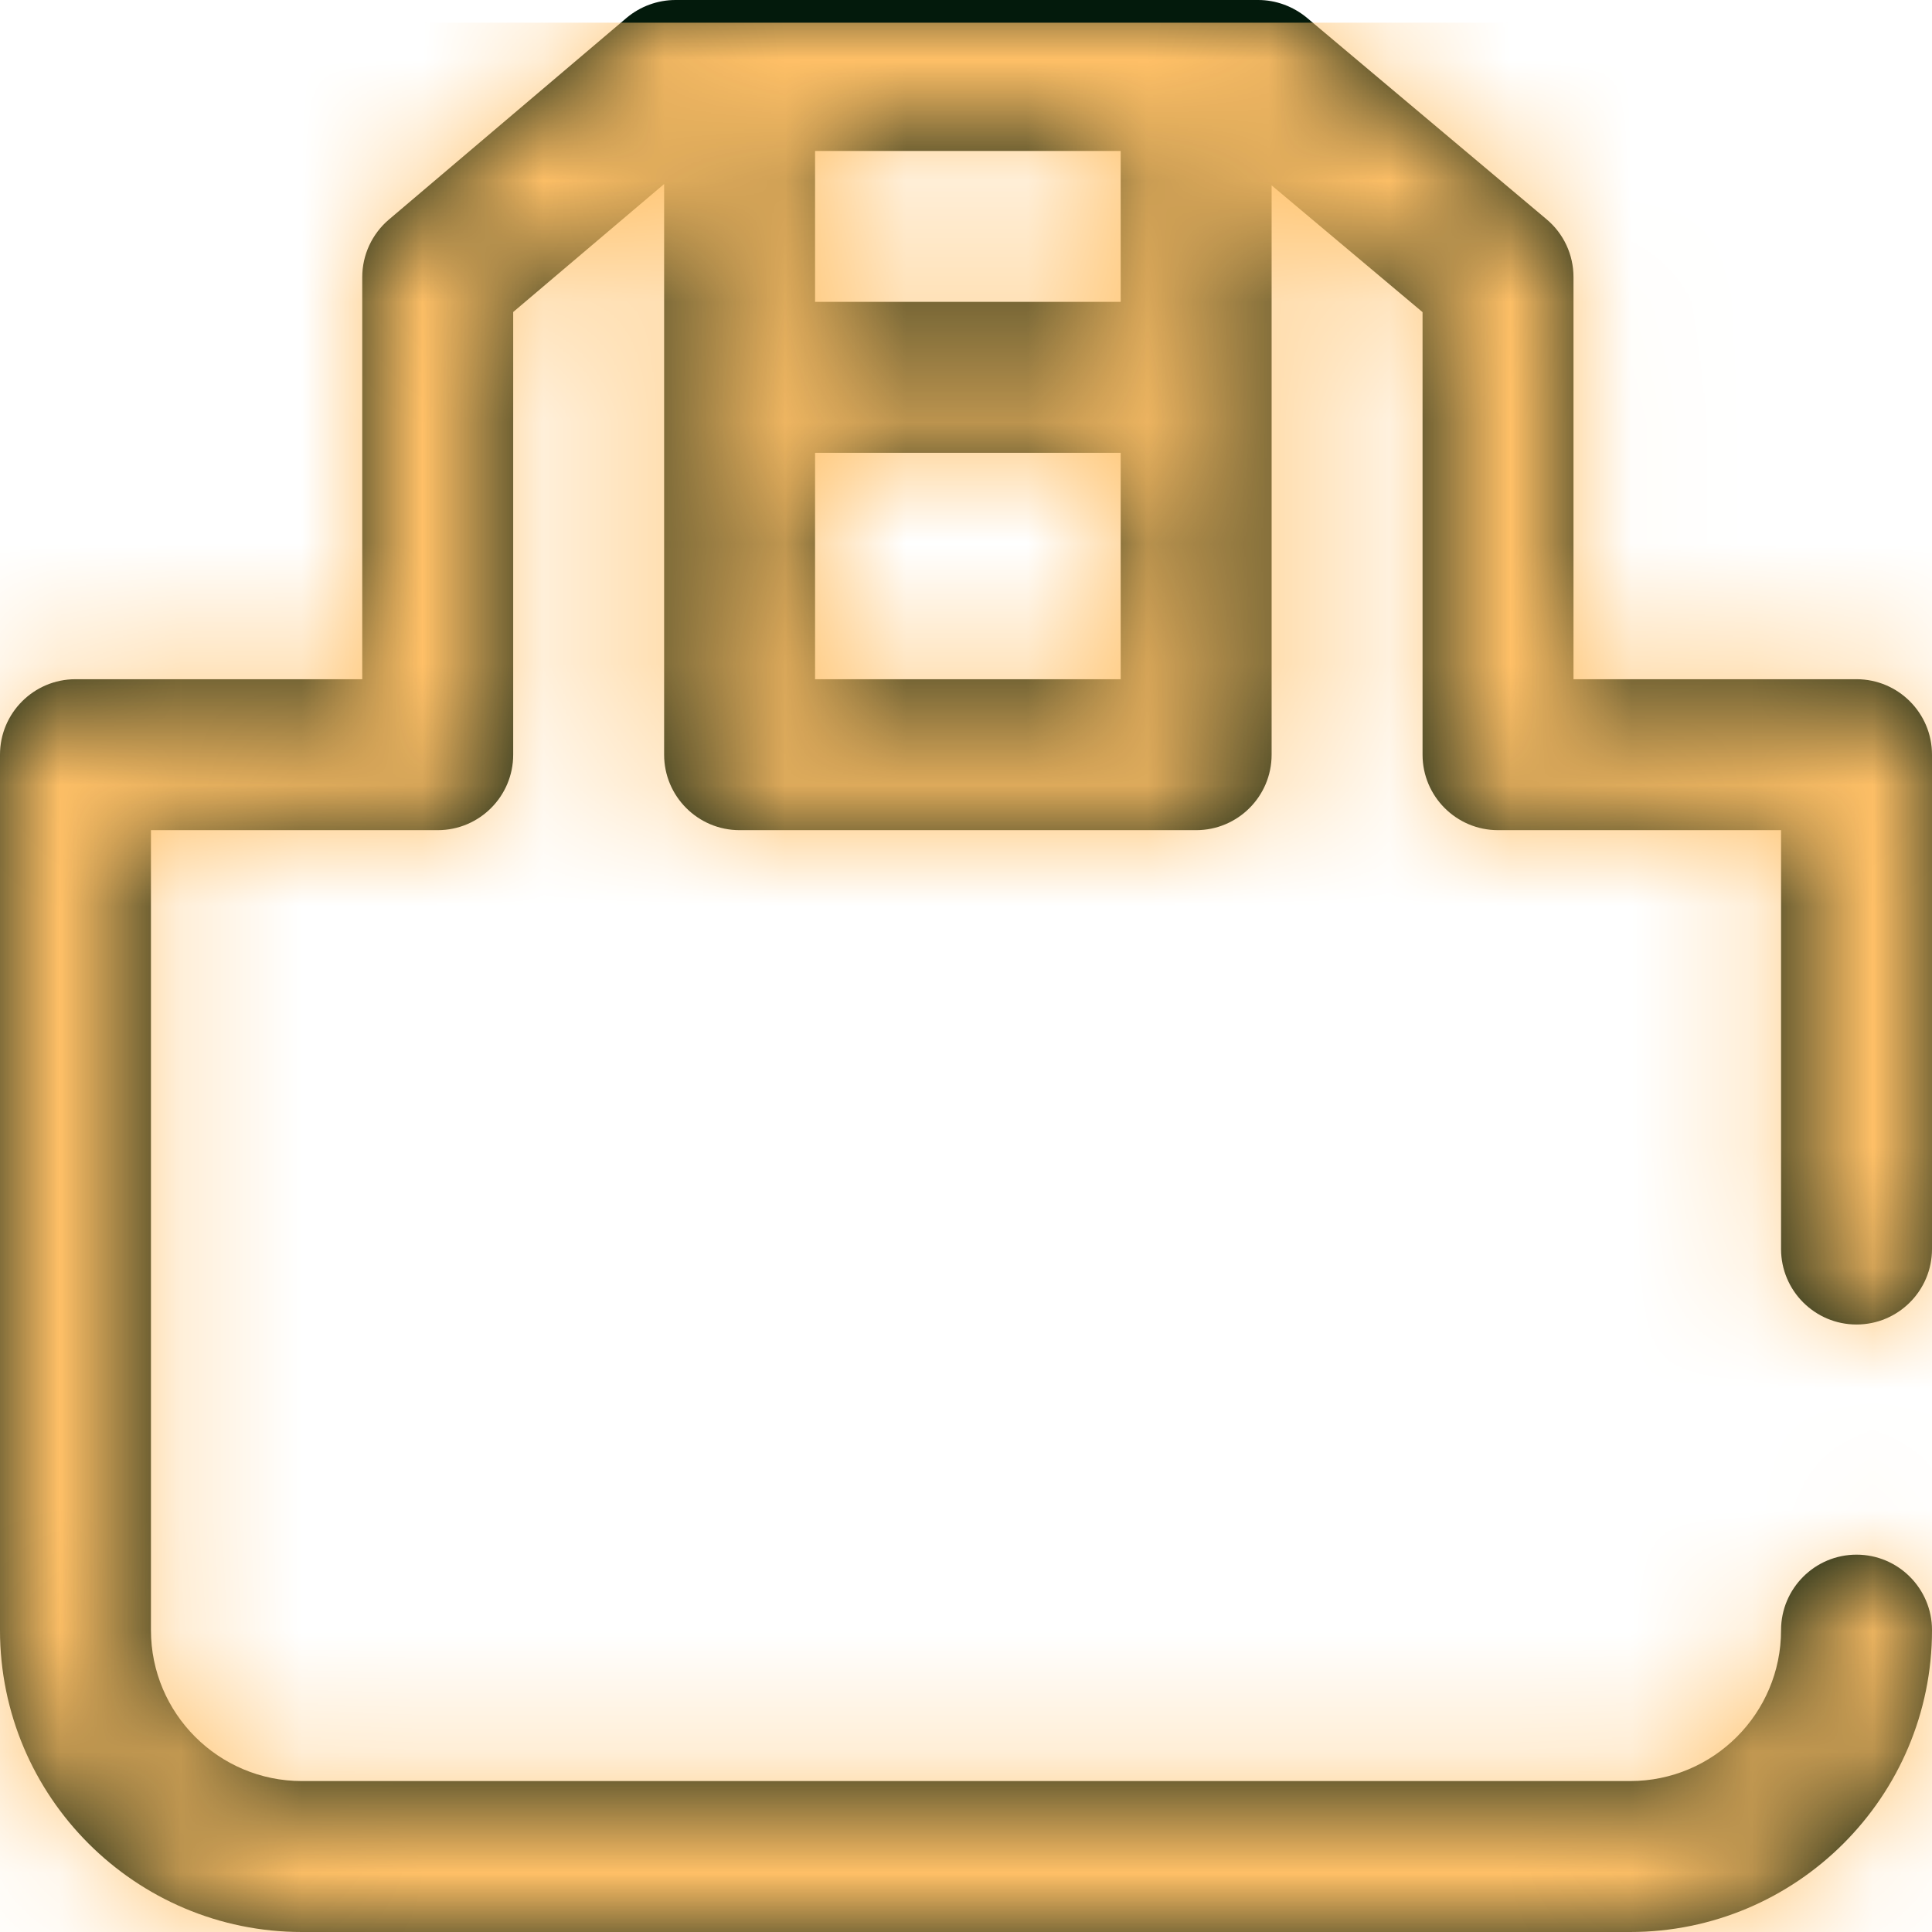 <svg xmlns="http://www.w3.org/2000/svg" xmlns:xlink="http://www.w3.org/1999/xlink" width="16" height="16" viewBox="0 0 16 16">
    <defs>
        <path id="qikgzrspwa" d="M15.375 10.969c.345 0 .625-.28.625-.625V6.25c0-.345-.28-.625-.625-.625h-2.344v-3.33c0-.185-.081-.36-.223-.479L10.822.146C10.709.053 10.567 0 10.42 0H5.594c-.148 0-.292.053-.405.148l-1.968 1.67c-.14.119-.221.293-.221.477v3.33H.625c-.345 0-.625.28-.625.625v7.25C0 14.879 1.121 16 2.5 16h11c1.379 0 2.5-1.121 2.5-2.5 0-.345-.28-.625-.625-.625s-.625.28-.625.625c0 .69-.56 1.25-1.25 1.25h-11c-.69 0-1.25-.56-1.25-1.25V6.875h2.375c.345 0 .625-.28.625-.625V2.584l1.25-1.06V6.25c0 .345.28.625.625.625h3.781c.345 0 .625-.28.625-.625V1.535l1.25 1.05V6.25c0 .345.28.625.625.625h2.344v3.469c0 .345.28.625.625.625zM9.281 2.5H6.75V1.25h2.531V2.5zM6.75 5.625V3.75h2.531v1.875H6.75z"/>
    </defs>
    <g fill="none" fill-rule="evenodd">
        <g>
            <g>
                <g>
                    <g transform="translate(-1550 -69) translate(240 55) translate(1290) translate(20 14)">
                        <mask id="dmdkgsp1fb" fill="#fff">
                            <use xlink:href="#qikgzrspwa"/>
                        </mask>
                        <use fill="#031A0C" fill-rule="nonzero" xlink:href="#qikgzrspwa"/>
                        <g fill="#FFC067" mask="url(#dmdkgsp1fb)">
                            <path d="M0 0H16.5V16H0z" transform="translate(-.25 .188)"/>
                        </g>
                    </g>
                </g>
            </g>
        </g>
    </g>
</svg>

